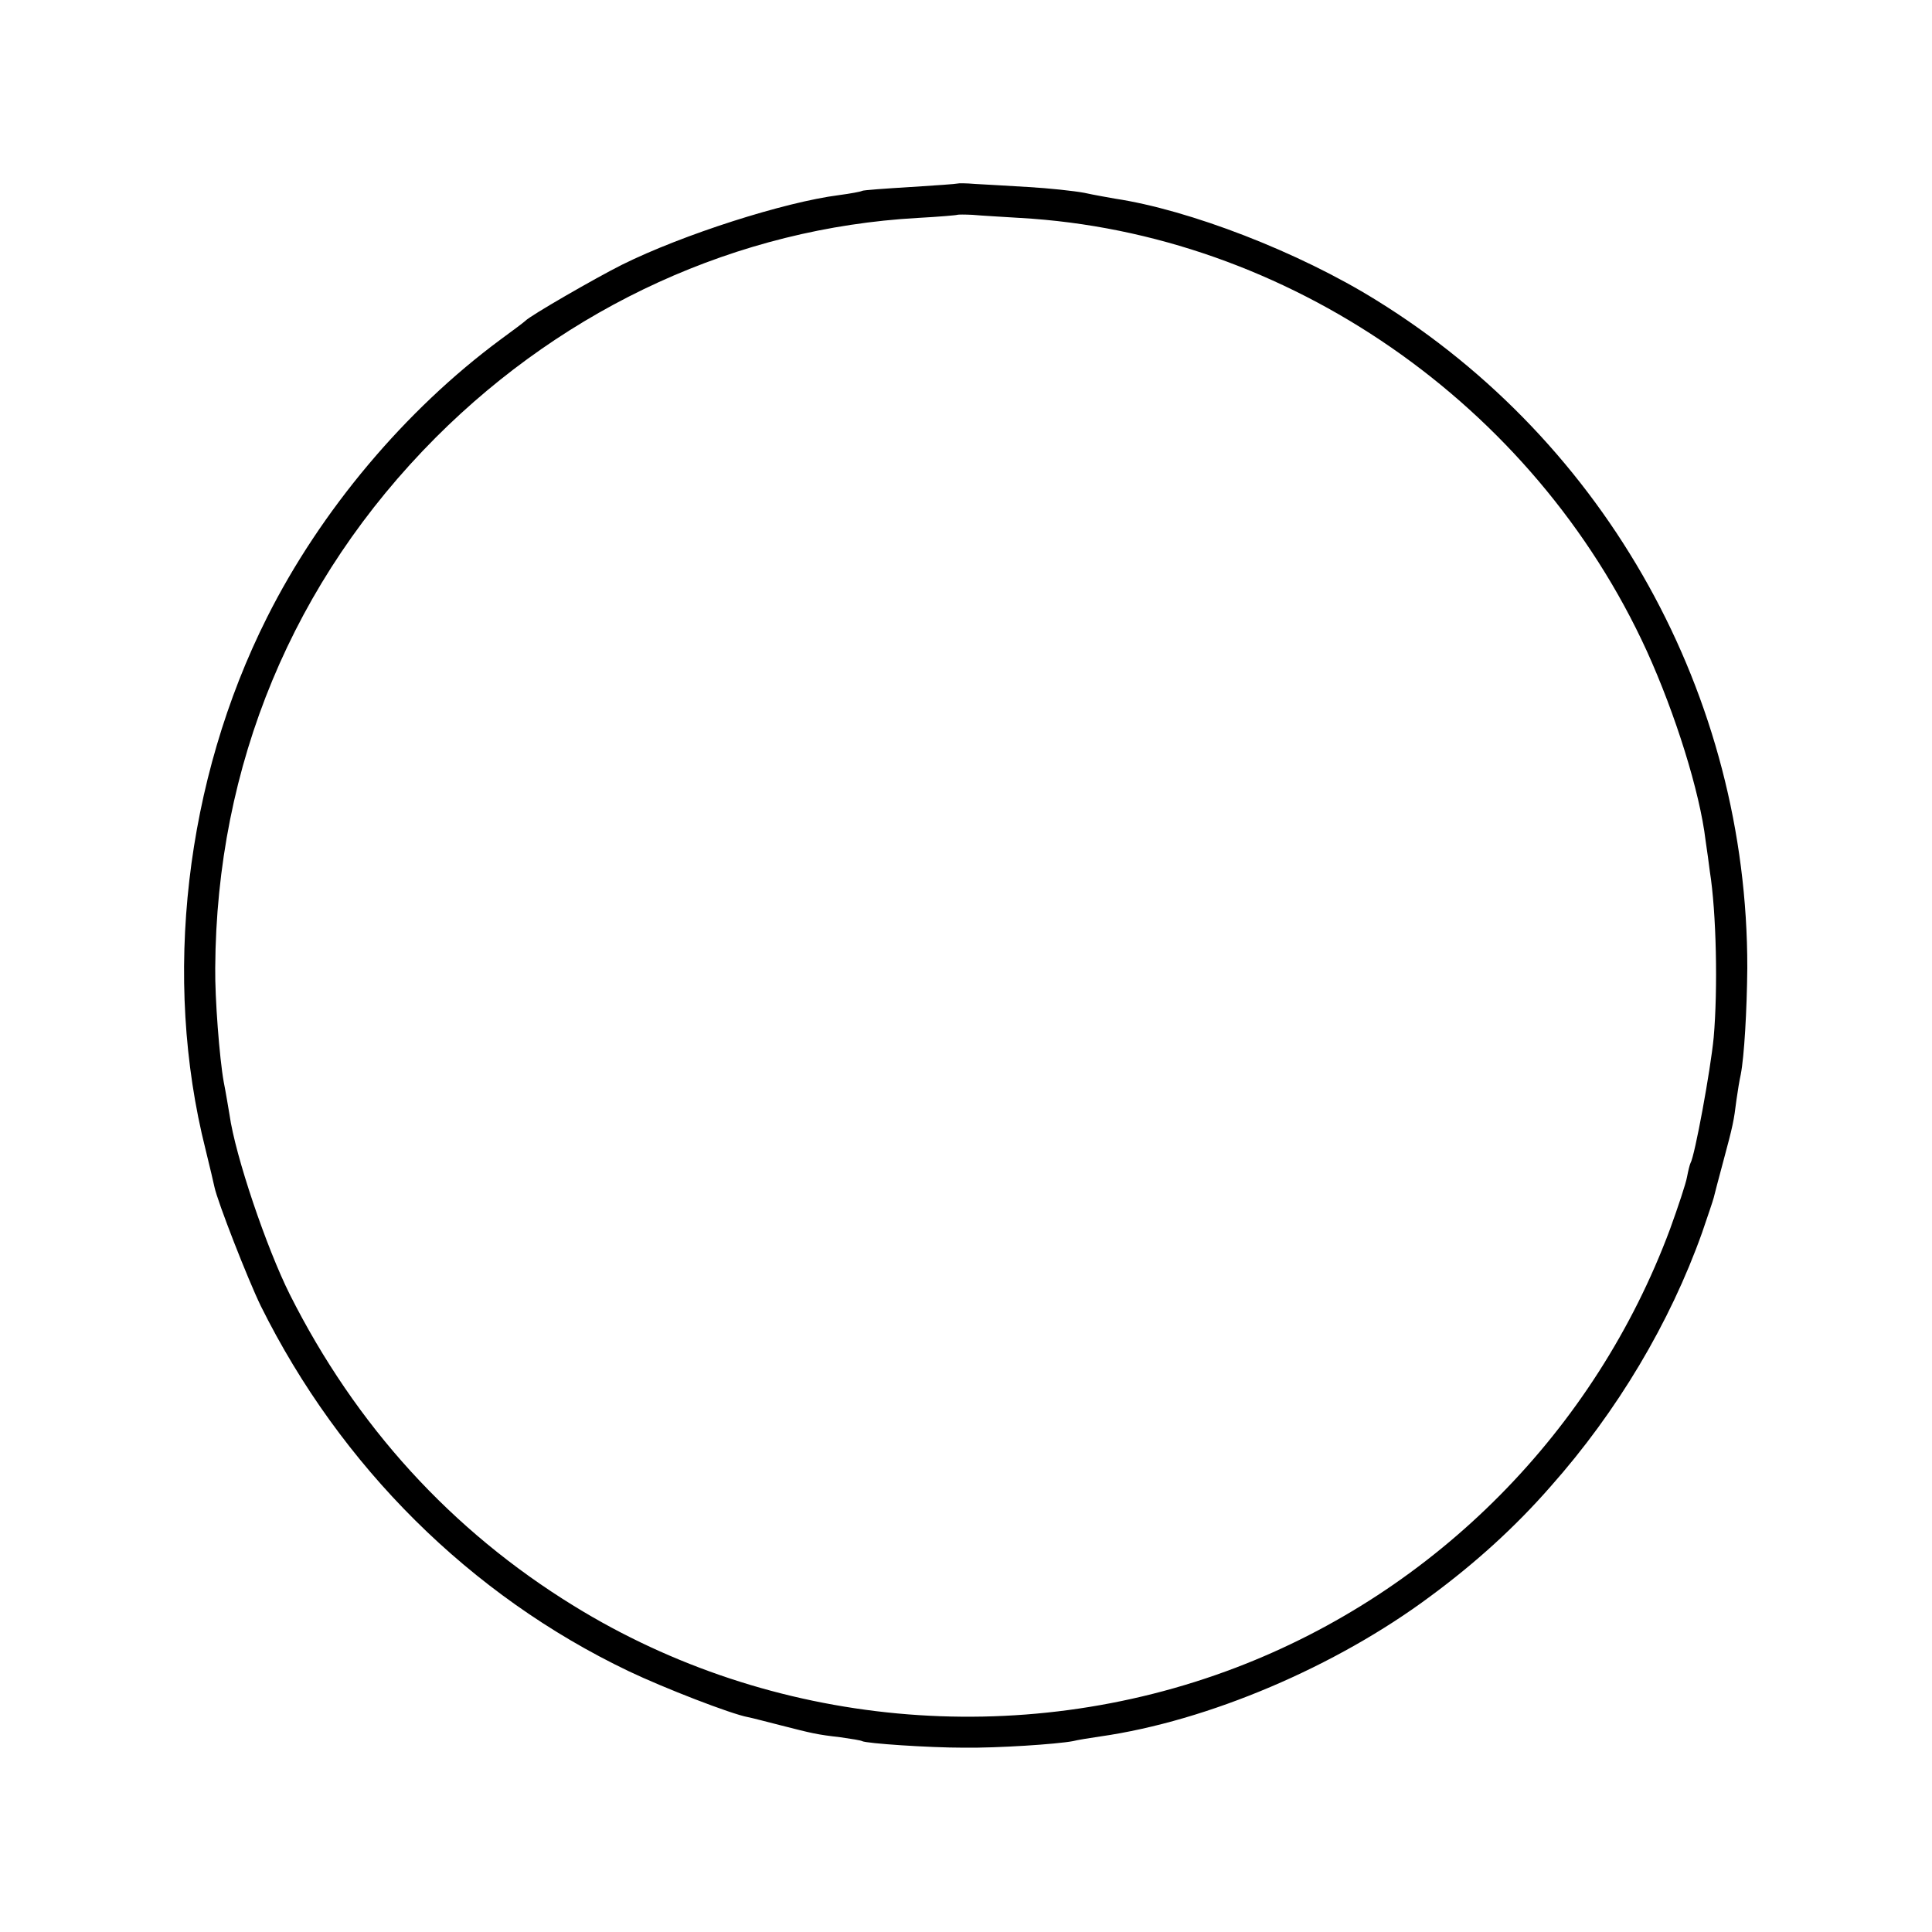 <?xml version="1.0" standalone="no"?>
<!DOCTYPE svg PUBLIC "-//W3C//DTD SVG 20010904//EN"
 "http://www.w3.org/TR/2001/REC-SVG-20010904/DTD/svg10.dtd">
<svg version="1.0" xmlns="http://www.w3.org/2000/svg"
 width="500pt" height="500pt" viewBox="0 0 500 500"
 preserveAspectRatio="xMidYMid meet">
<g transform="translate(0,500) scale(0.1,-0.1)"
fill="#000000" stroke="none">
<path d="M2478 4525 c-2 -1 -57 -5 -122 -9 -65 -4 -122 -8 -125 -10 -3 -2 -30
-7 -60 -11 -141 -18 -404 -102 -561 -180 -68 -34 -238 -132 -250 -145 -3 -3
-32 -25 -65 -49 -246 -182 -465 -442 -604 -719 -212 -422 -271 -933 -159
-1377 11 -44 21 -88 23 -97 8 -38 86 -238 120 -308 206 -415 542 -749 952
-945 90 -43 265 -111 309 -119 11 -2 48 -12 84 -21 82 -21 94 -24 155 -31 28
-4 53 -8 56 -10 11 -6 172 -17 264 -17 88 -1 239 9 282 17 11 3 43 8 70 12
280 40 611 181 855 363 118 87 221 181 311 284 173 195 309 424 392 657 14 41
28 82 30 90 2 8 13 51 25 95 25 93 27 103 34 159 3 22 8 52 11 65 9 46 16 166
17 276 1 704 -363 1359 -960 1728 -201 125 -484 234 -677 263 -16 3 -52 9 -79
15 -27 5 -92 12 -145 15 -53 3 -115 7 -138 8 -23 2 -43 2 -45 1z m162 -89
c691 -39 1330 -482 1622 -1121 74 -163 137 -364 152 -490 4 -27 9 -63 11 -80
17 -106 21 -305 10 -430 -8 -84 -49 -307 -60 -325 -2 -4 -6 -20 -9 -36 -3 -17
-23 -77 -44 -135 -194 -521 -605 -937 -1124 -1135 -562 -214 -1202 -155 -1713
160 -317 195 -564 466 -735 806 -60 120 -141 358 -156 465 -3 17 -9 55 -15 85
-11 61 -23 217 -22 295 3 525 201 1002 571 1373 340 340 782 542 1247 568 55
3 101 7 102 8 2 1 20 1 40 0 21 -2 76 -5 123 -8z"/>
</g>
</svg>
